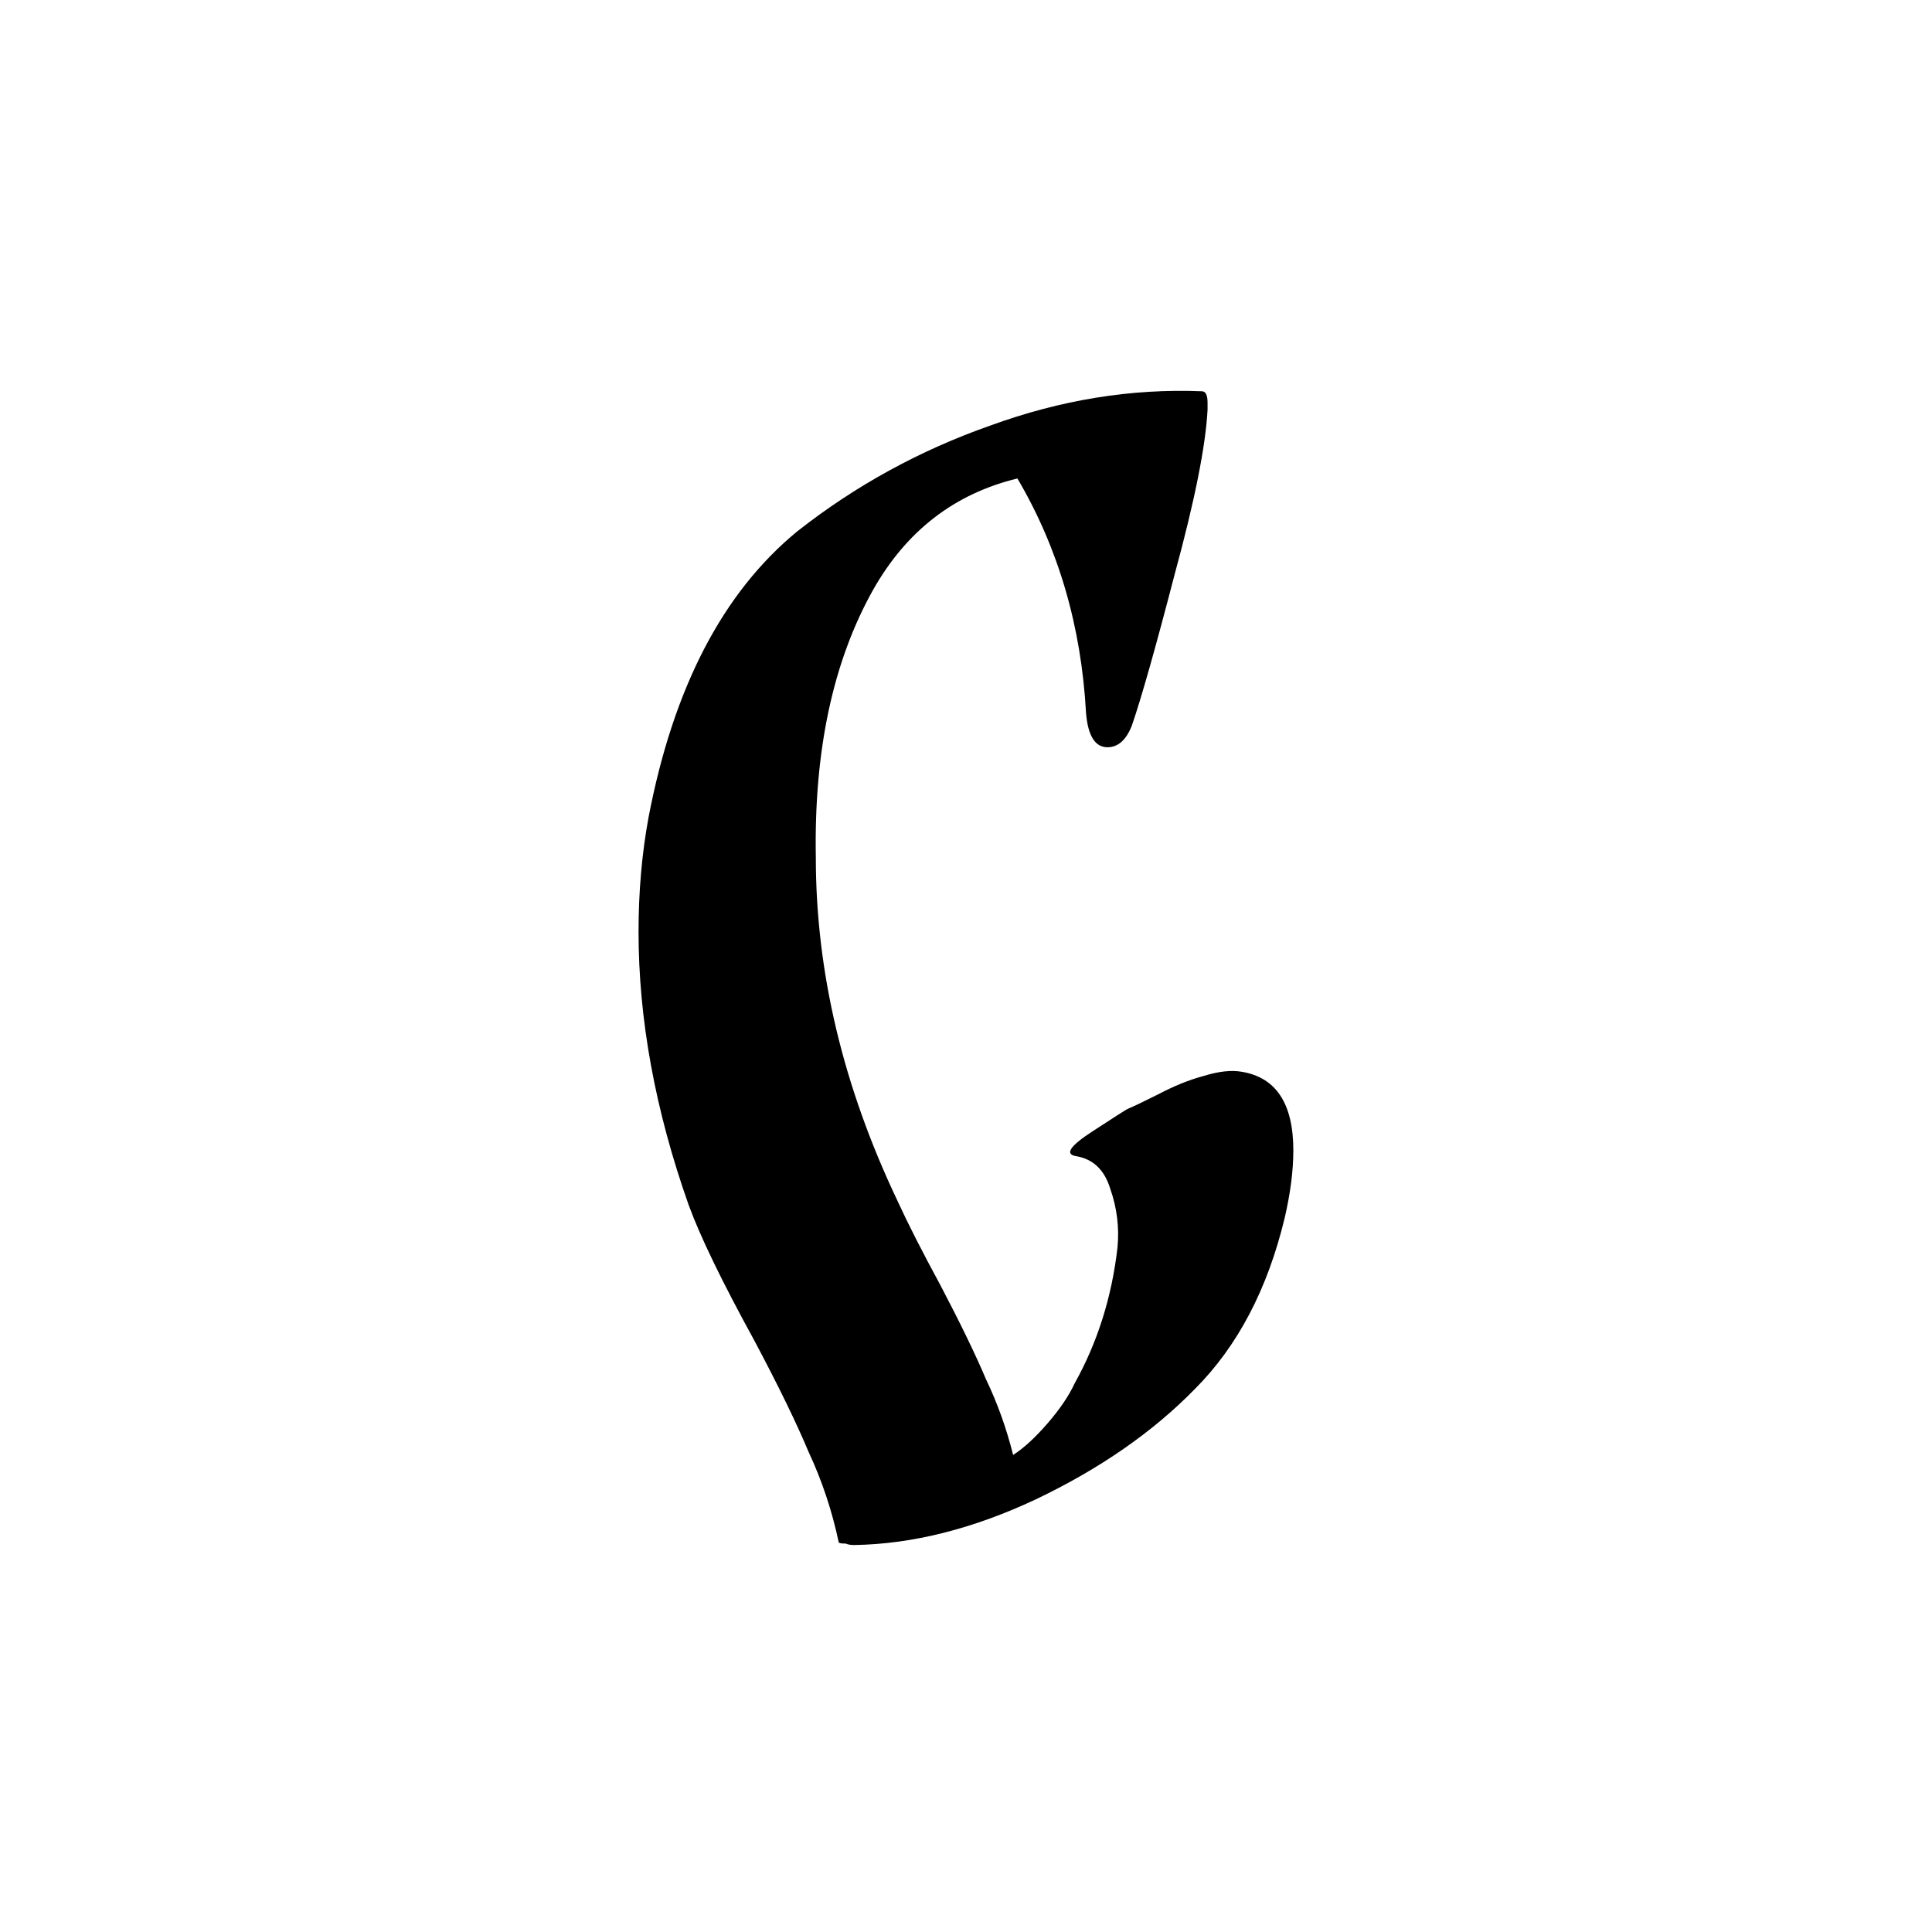 <?xml version="1.0" encoding="UTF-8"?> <svg xmlns="http://www.w3.org/2000/svg" width="500" height="500" viewBox="0 0 500 500" fill="none"><g clip-path="url(#clip0_550_229)"><path d="M321.394 277.38C330.274 278.86 334.714 285.643 334.714 297.73C334.714 302.91 333.974 308.707 332.494 315.12C328.054 333.62 320.284 348.42 309.184 359.52C298.331 370.62 284.641 380.117 268.114 388.01C251.834 395.657 236.171 399.603 221.124 399.85C220.137 399.85 219.397 399.727 218.904 399.48C217.671 399.48 217.054 399.357 217.054 399.11C215.327 390.97 212.737 383.2 209.284 375.8C206.077 368.153 201.391 358.533 195.224 346.94C186.837 331.647 181.164 319.93 178.204 311.79C169.571 287.37 165.254 263.813 165.254 241.12C165.254 230.76 166.117 220.893 167.844 211.52C174.257 177.973 187.084 153.307 206.324 137.52C221.371 125.68 238.021 116.553 256.274 110.14C274.527 103.48 292.781 100.52 311.034 101.26C312.021 101.26 312.514 102.247 312.514 104.22V104.59V106.07C312.021 115.443 309.184 129.627 304.004 148.62C299.071 167.613 295.371 180.687 292.904 187.84C291.424 191.54 289.327 193.39 286.614 193.39C283.407 193.39 281.557 190.43 281.064 184.51C279.831 162.063 273.911 141.837 263.304 123.83C247.024 127.777 234.567 137.397 225.934 152.69C215.574 171.19 210.641 194.253 211.134 221.88C211.134 251.48 218.164 281.08 232.224 310.68C234.937 316.6 238.637 323.877 243.324 332.51C248.504 342.377 252.451 350.517 255.164 356.93C258.124 363.097 260.467 369.633 262.194 376.54C264.907 374.813 267.867 372.1 271.074 368.4C274.281 364.7 276.624 361.247 278.104 358.04C284.024 347.433 287.724 335.717 289.204 322.89C289.697 317.71 289.081 312.653 287.354 307.72C285.874 302.787 282.914 299.95 278.474 299.21C275.514 298.717 276.871 296.62 282.544 292.92C288.217 289.22 291.301 287.247 291.794 287C293.027 286.507 295.617 285.273 299.564 283.3C303.757 281.08 307.704 279.477 311.404 278.49C315.351 277.257 318.681 276.887 321.394 277.38Z" fill="black"></path></g><defs><clipPath id="clip0_550_229"><rect width="500" height="500" fill="white"></rect></clipPath></defs></svg> 